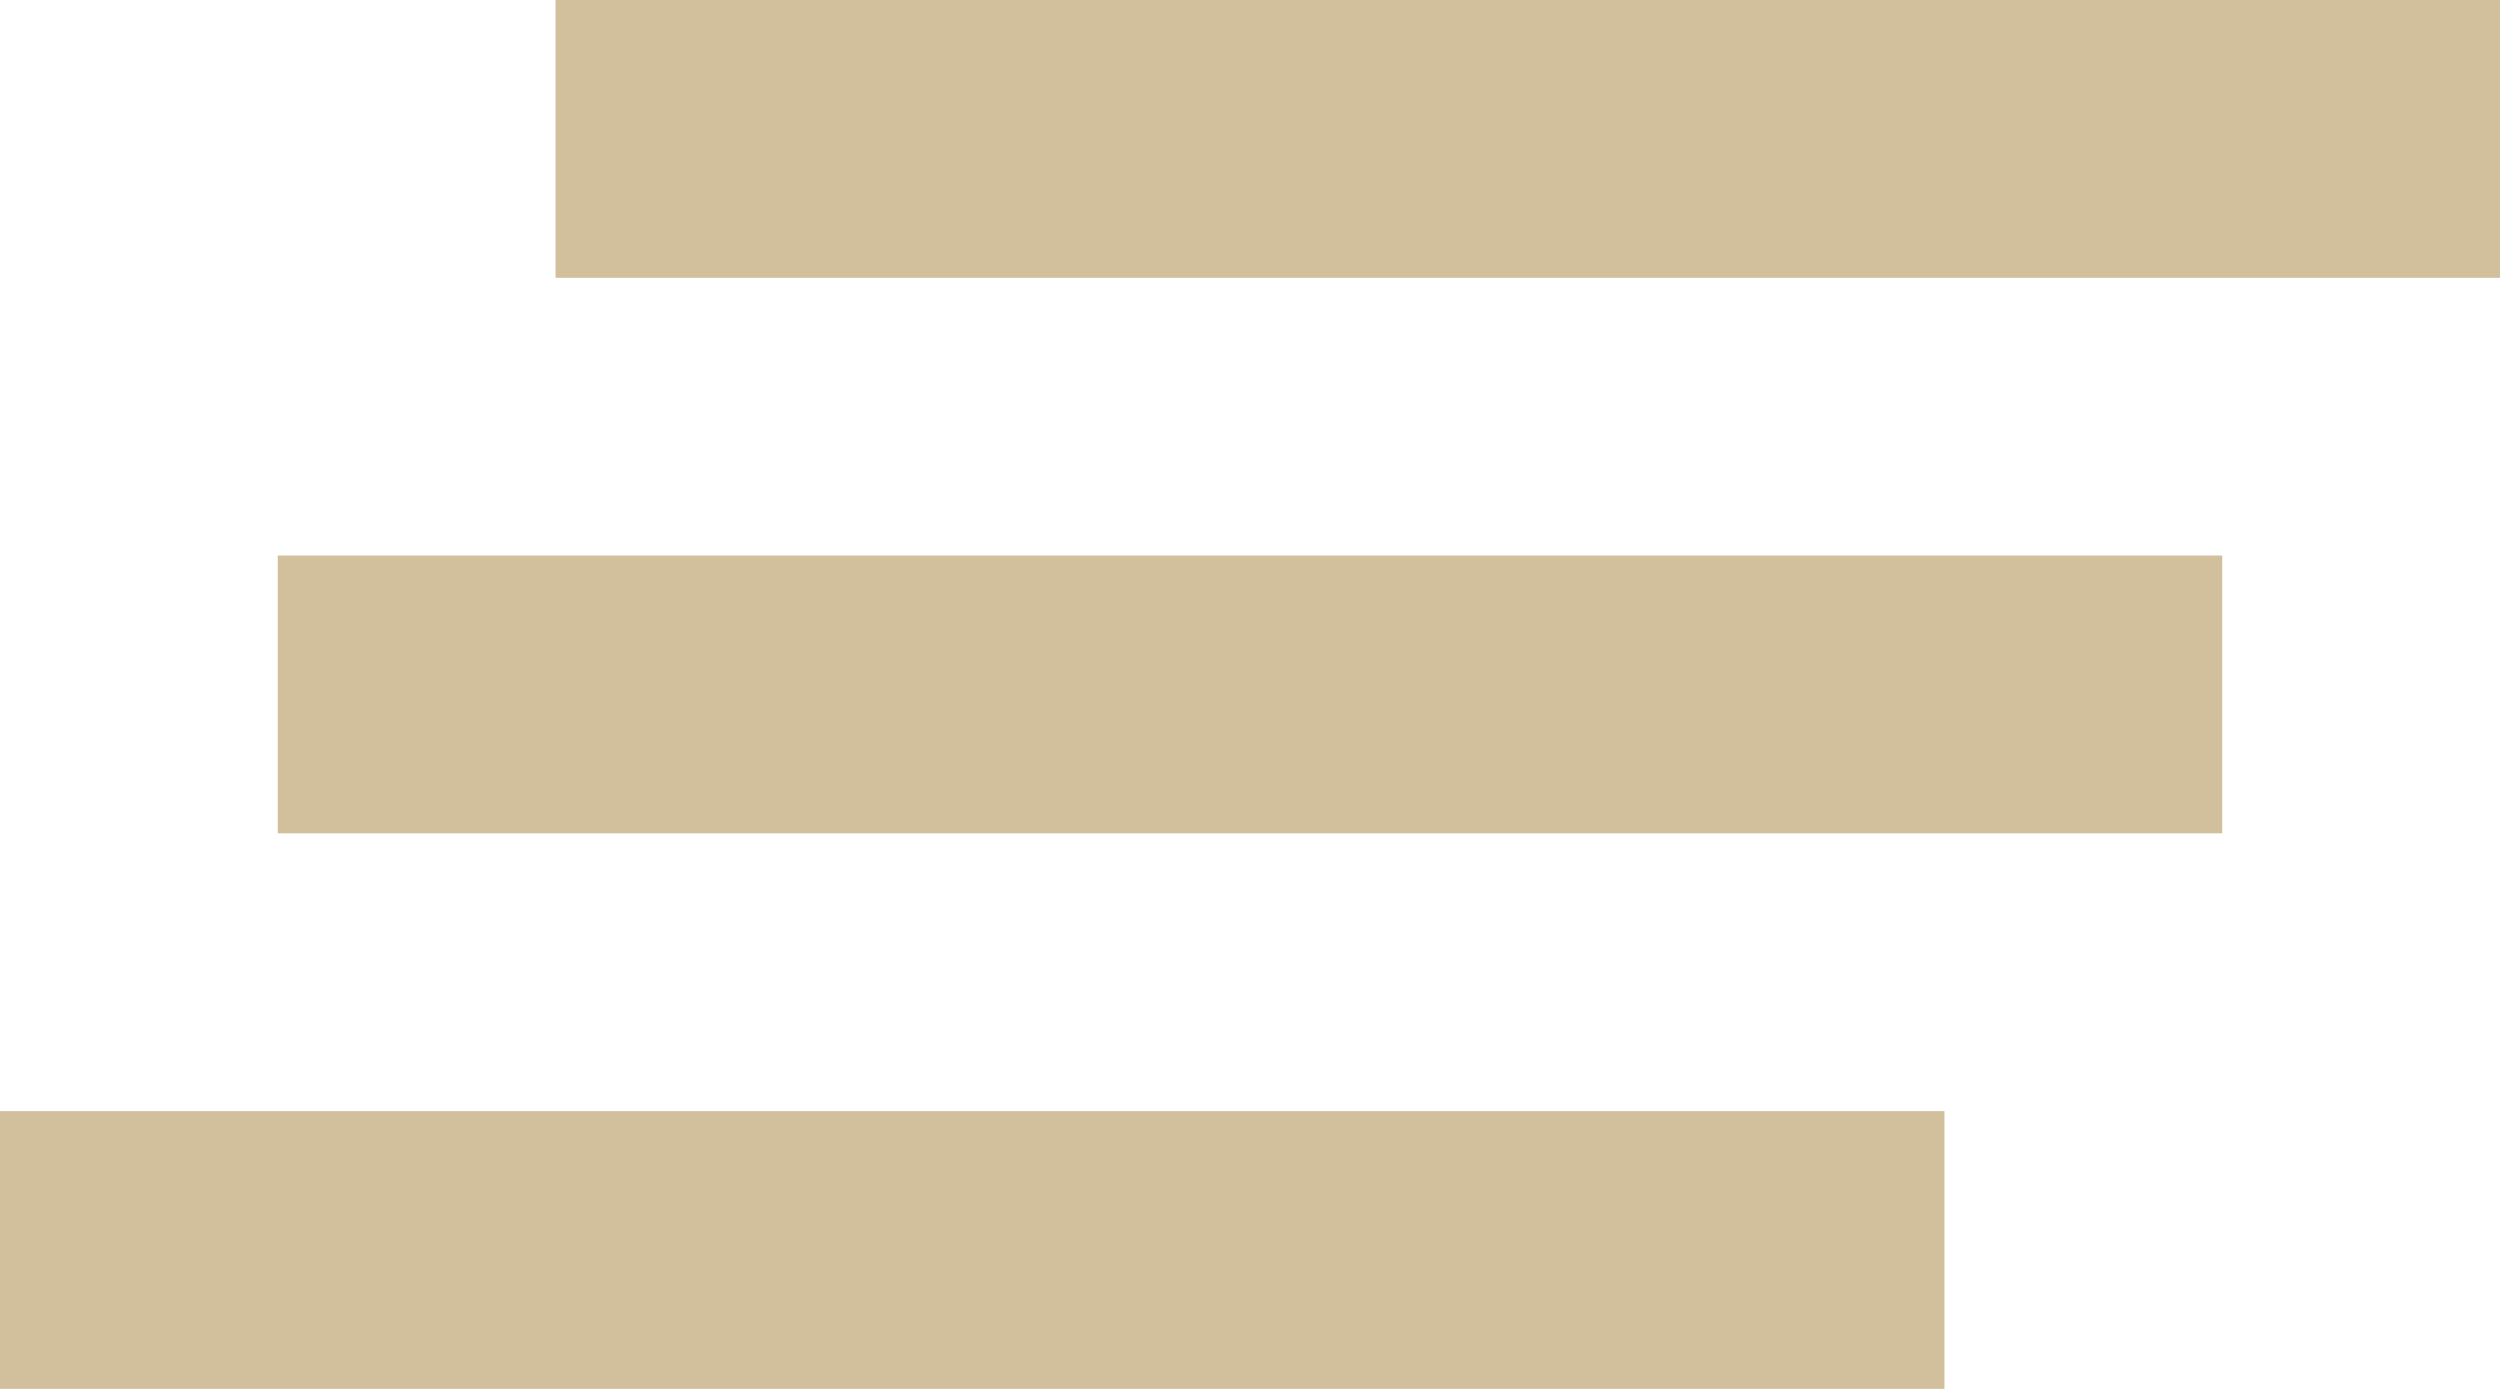 <svg width="18" height="10" xmlns="http://www.w3.org/2000/svg"><g fill="none" fill-rule="evenodd"><path d="M2 6h14V4H2v2zm-2 4h14V8H0v2zM4 0v2h14V0H4z" fill="#D2BF9C"/><path d="M-3-7h24v24H-3z"/></g></svg>